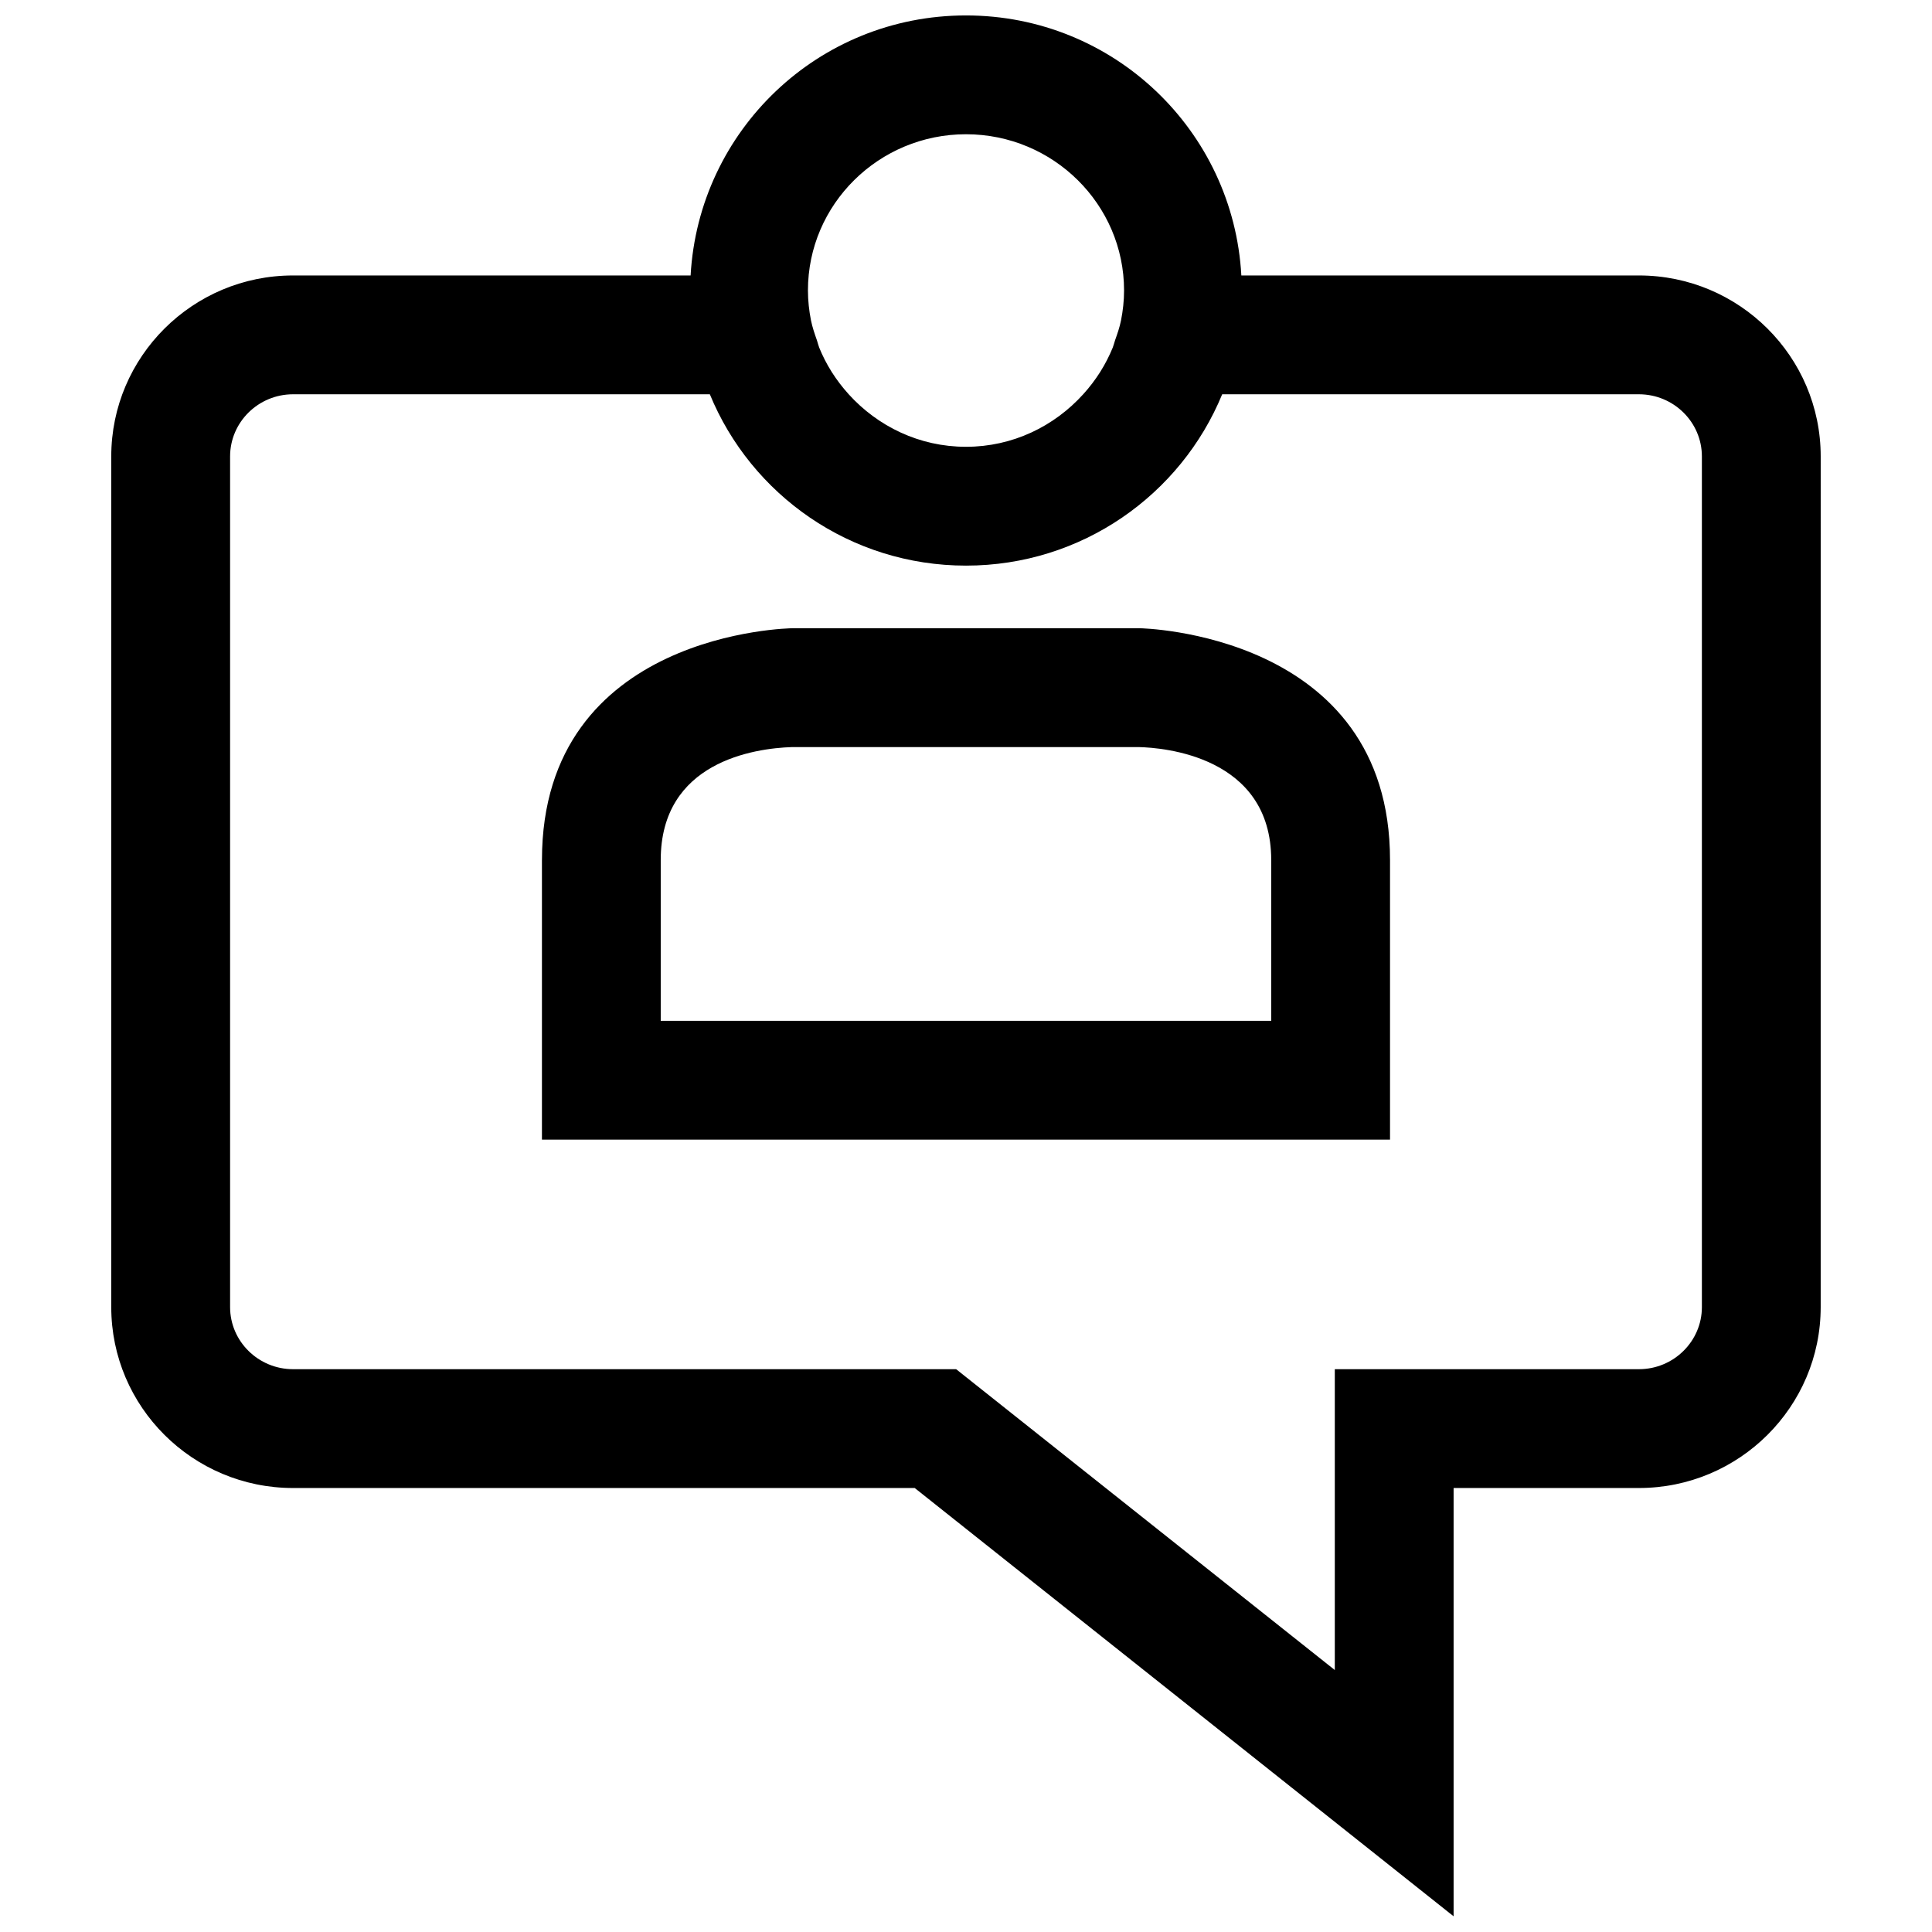<?xml version="1.0" encoding="UTF-8"?>
<!-- Uploaded to: ICON Repo, www.iconrepo.com, Generator: ICON Repo Mixer Tools -->
<svg width="800px" height="800px" version="1.1" viewBox="144 144 512 512" xmlns="http://www.w3.org/2000/svg">
 <defs>
  <clipPath id="a">
   <path d="m173 148.09h454v503.81h-454z"/>
  </clipPath>
 </defs>
 <path d="m287.62 371.91v74.105h224.75v-74.105c0-60.316-66.25-61.418-66.25-61.418h-92.246c0.016 0.016-66.25 0.742-66.25 61.418zm193.27 0v42.617l-161.79 0.004v-42.617c0-26.039 24.766-29.598 34.762-29.93h91.945c6.394 0.156 35.078 2.344 35.078 29.926z"/>
 <g clip-path="url(#a)">
  <path d="m327.02 217h-105.36c-26.574 0-48.176 21.508-48.176 47.957v225.44c0 26.434 21.602 47.941 48.176 47.941h164.75l142.81 113.5v-113.5h49.105c26.574 0 48.176-21.508 48.176-47.941l0.004-225.44c0-26.449-21.602-47.957-48.176-47.957h-105.36c-2.125-38.367-33.82-68.91-72.973-68.91-39.156 0-70.852 30.543-72.977 68.91zm140.86 31.488h110.45c9.195 0 16.688 7.383 16.688 16.469v225.44c0 9.07-7.496 16.453-16.688 16.453h-80.594v79.727l-100.35-79.727h-175.72c-9.195 0-16.688-7.383-16.688-16.453v-225.44c0-9.086 7.496-16.469 16.688-16.469h110.45c10.926 26.609 37.172 45.406 67.887 45.406 30.719 0 56.949-18.797 67.891-45.406zm-25.992-27.504c0 2.707-0.301 5.352-0.805 7.918-0.363 1.812-0.961 3.543-1.574 5.258-0.219 0.645-0.363 1.309-0.613 1.938-0.914 2.219-2 4.359-3.273 6.375-0.016 0.031-0.031 0.078-0.062 0.109-1.324 2.078-2.816 4.047-4.473 5.871-7.684 8.508-18.703 13.953-31.094 13.953s-23.41-5.449-31.094-13.934c-1.652-1.828-3.148-3.793-4.473-5.871-0.016-0.031-0.047-0.078-0.062-0.109-1.273-2.016-2.363-4.156-3.273-6.391-0.234-0.598-0.379-1.258-0.582-1.875-0.613-1.73-1.211-3.481-1.59-5.32-0.504-2.566-0.805-5.211-0.805-7.918-0.016-22.832 18.781-41.41 41.879-41.41 23.094 0 41.895 18.578 41.895 41.406z"/>
 </g>
</svg>